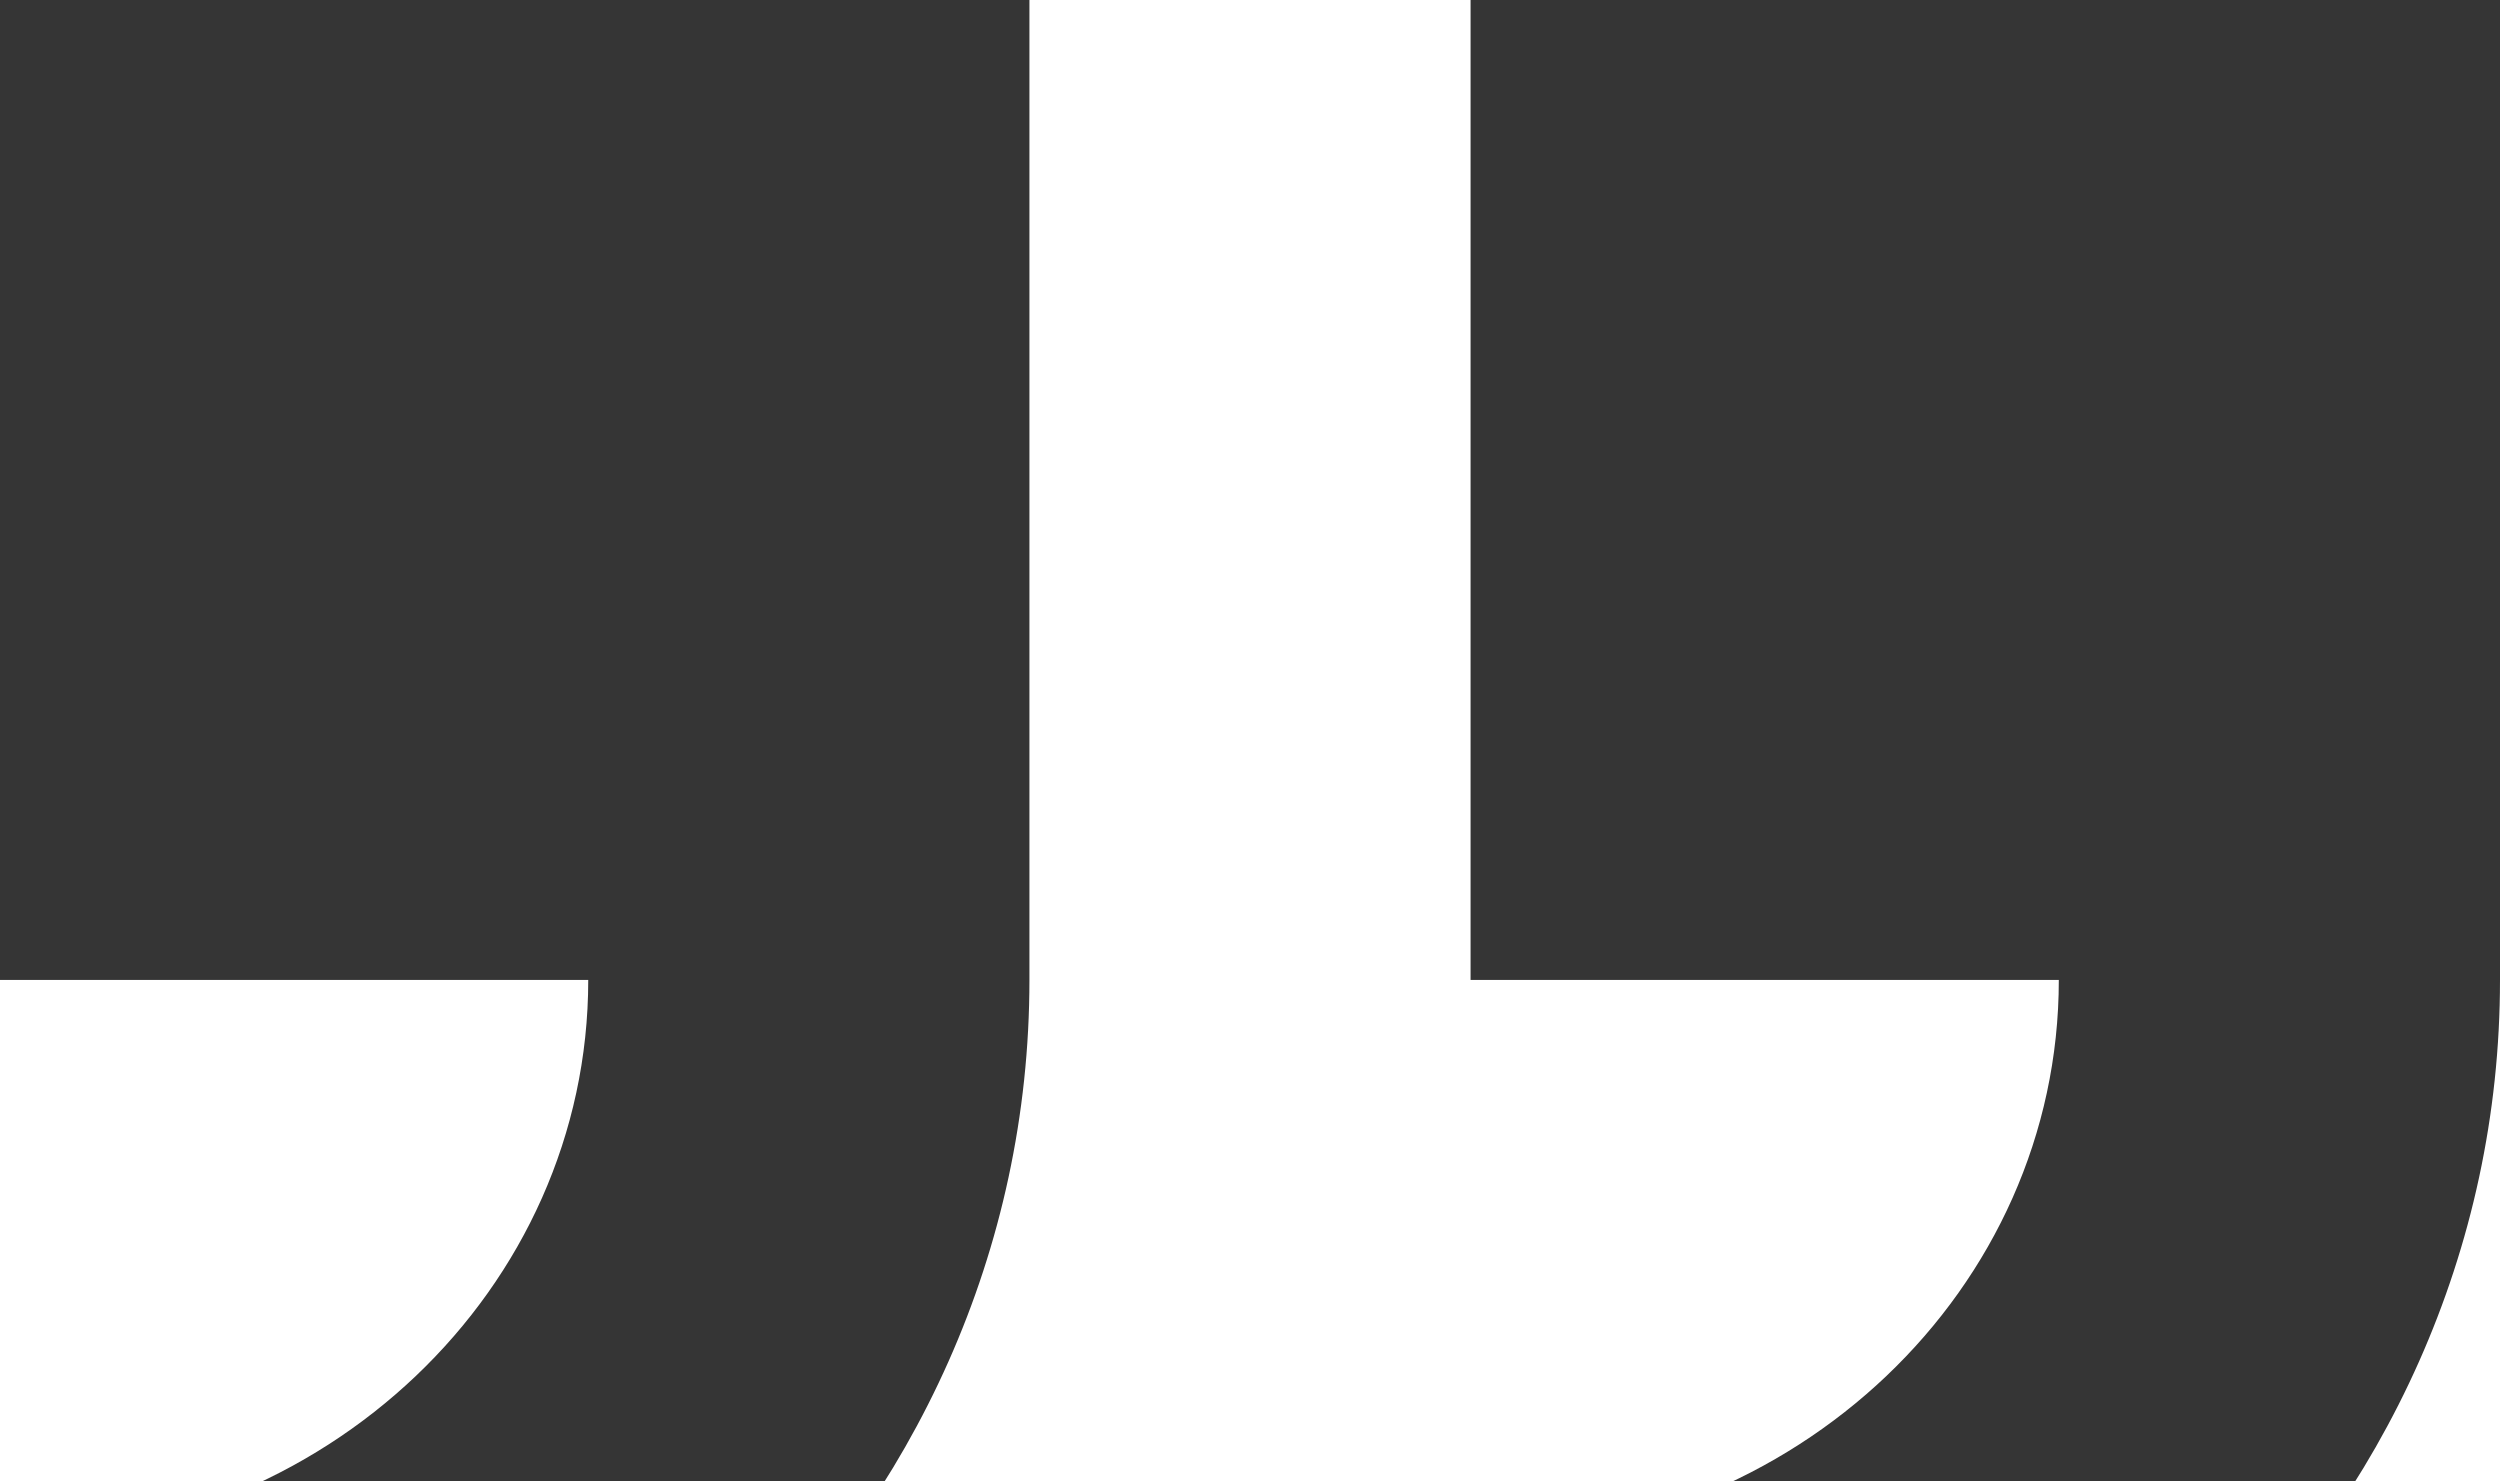 <svg width="162" height="96" viewBox="0 0 162 96" fill="none" xmlns="http://www.w3.org/2000/svg">
<path fill-rule="evenodd" clip-rule="evenodd" d="M162 63.5L162 1.52588e-05L95.293 9.71612e-06L95.293 63.5L133.411 63.5C133.411 83.539 116.344 99.786 95.293 99.786L95.293 127C132.138 127 162 98.572 162 63.5ZM-1.27556e-05 99.786L-1.52588e-05 127C36.843 127 66.707 98.572 66.707 63.5L66.707 7.34084e-06L-3.57717e-06 1.79817e-06L-9.41798e-06 63.5L38.118 63.5C38.118 83.539 21.05 99.786 -1.27556e-05 99.786Z" fill="#353535"/>
</svg>
